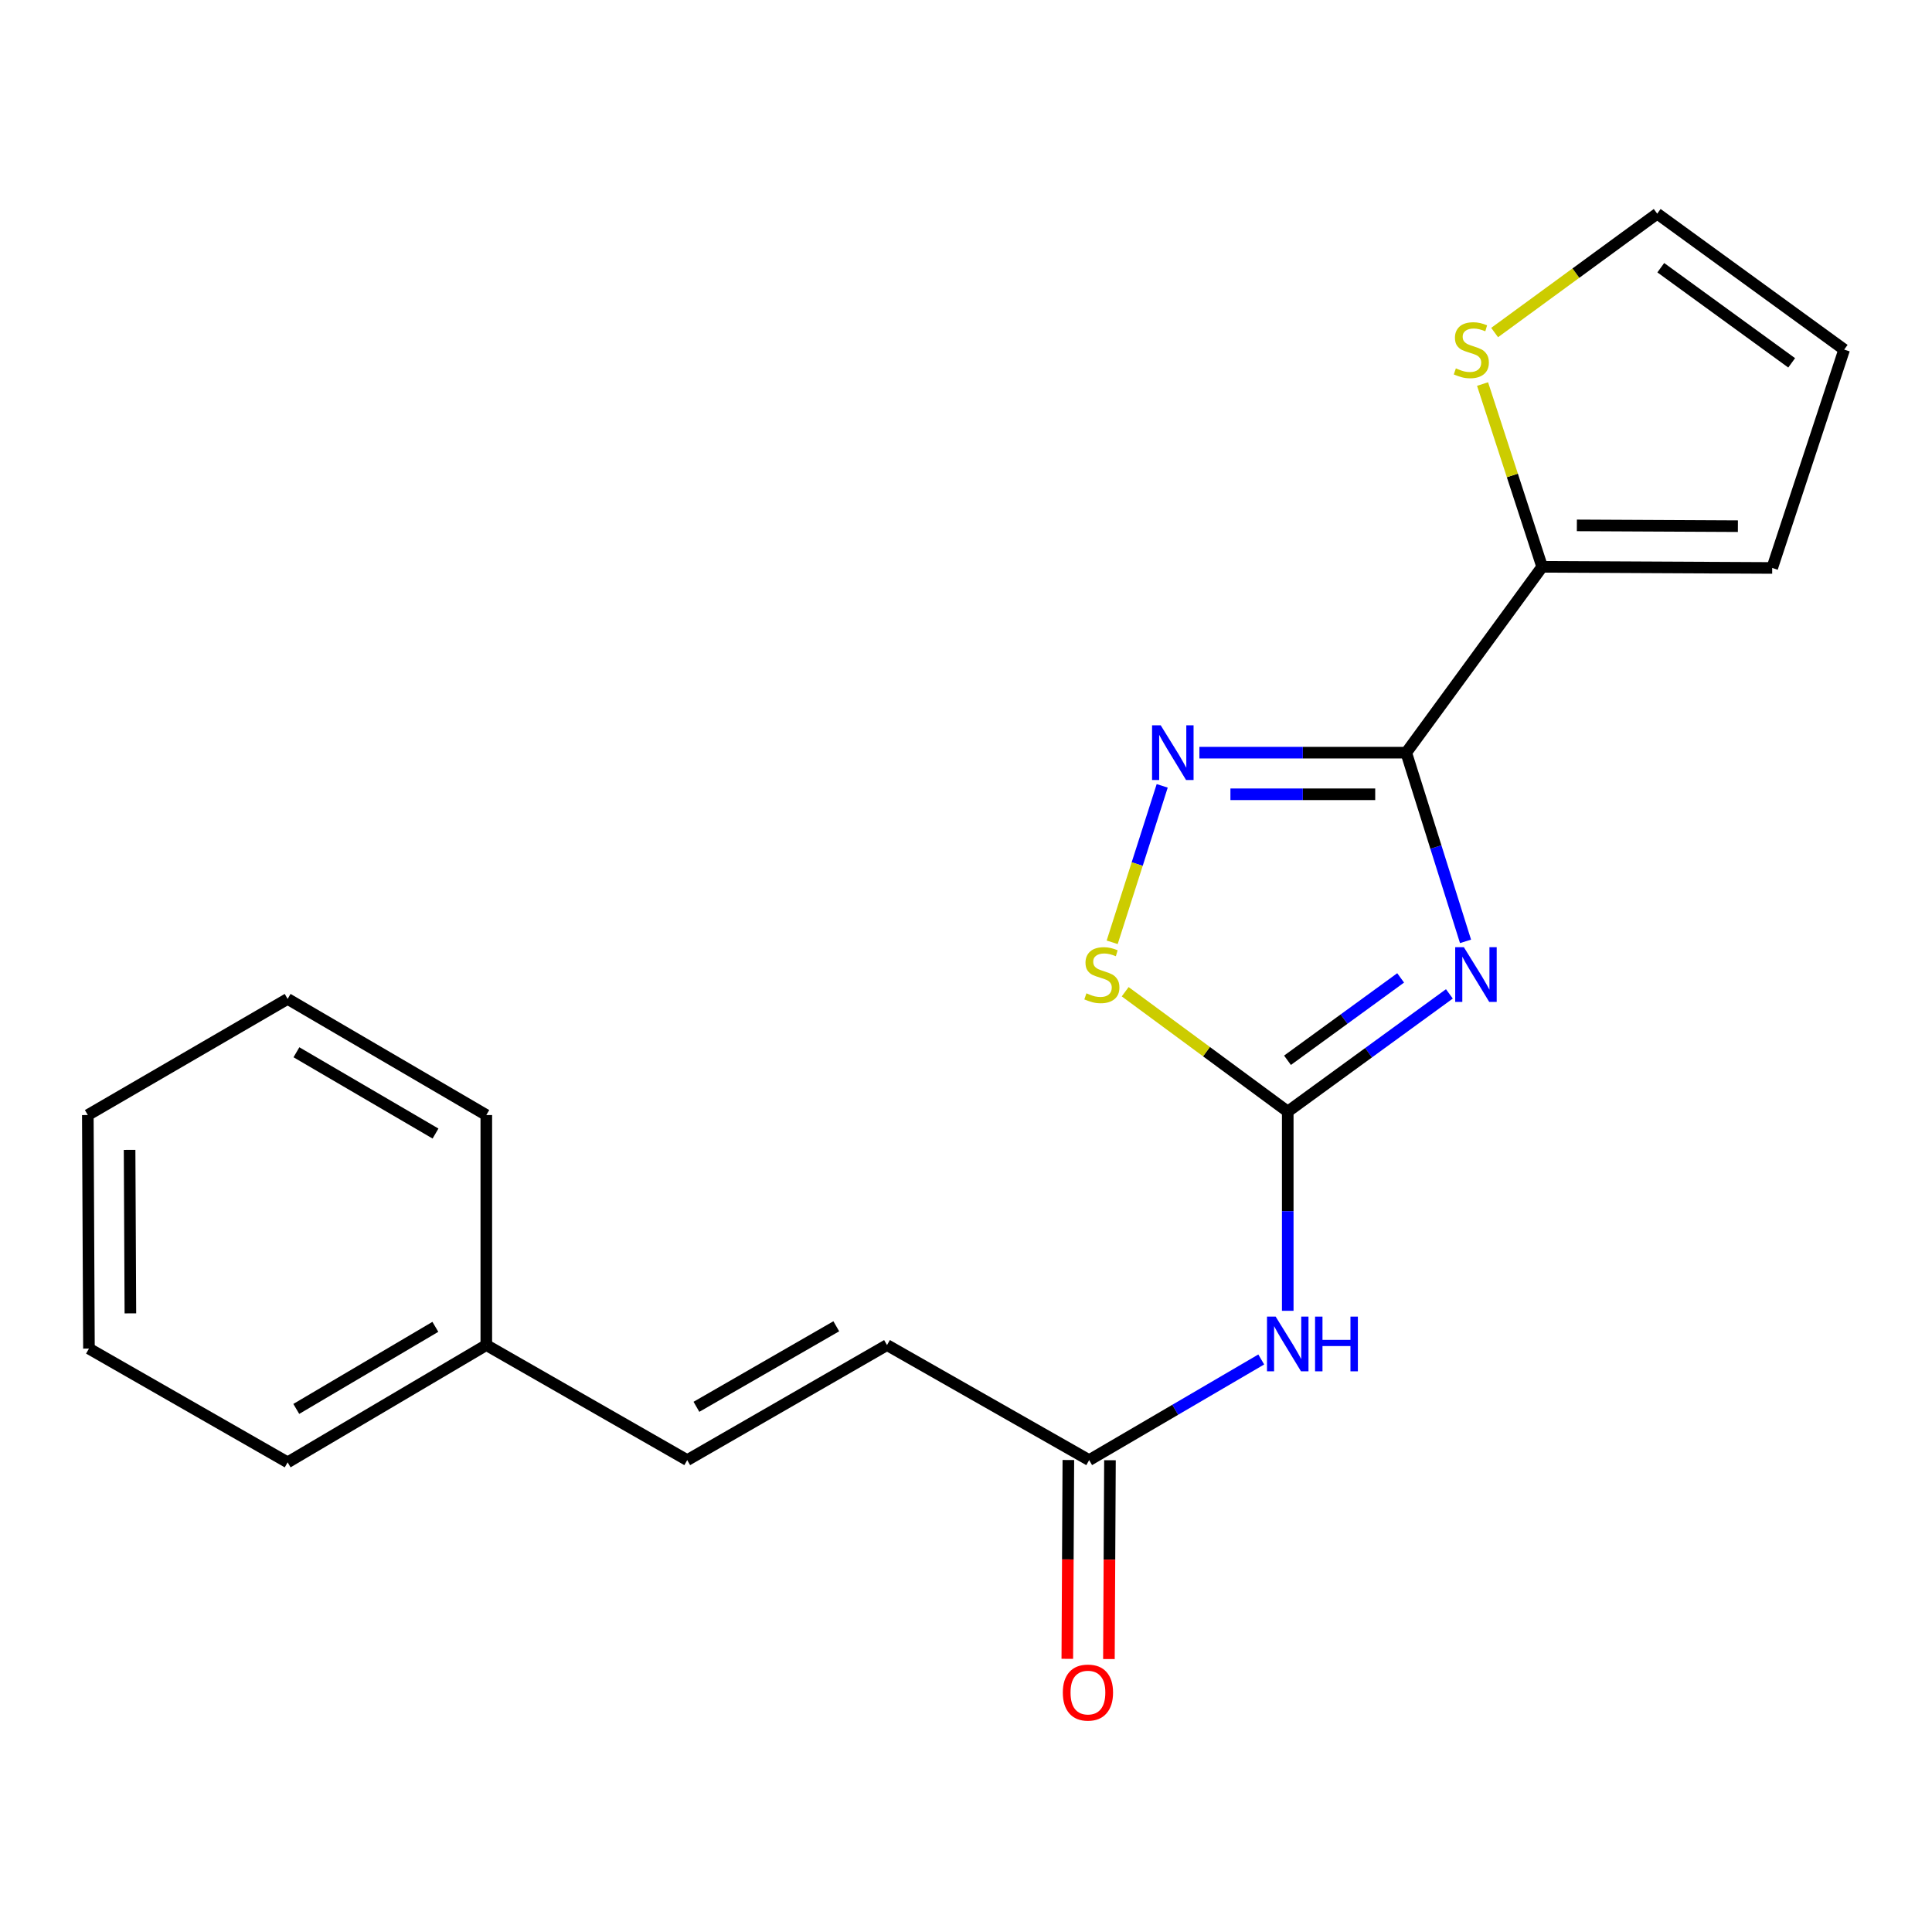 <?xml version='1.0' encoding='iso-8859-1'?>
<svg version='1.1' baseProfile='full'
              xmlns='http://www.w3.org/2000/svg'
                      xmlns:rdkit='http://www.rdkit.org/xml'
                      xmlns:xlink='http://www.w3.org/1999/xlink'
                  xml:space='preserve'
width='1000px' height='1000px' viewBox='0 0 1000 1000'>
<!-- END OF HEADER -->
<rect style='opacity:1.0;fill:#FFFFFF;stroke:none' width='1000' height='1000' x='0' y='0'> </rect>
<path class='bond-0' d='M 758.555,487.249 L 743.21,438.415' style='fill:none;fill-rule:evenodd;stroke:#0000FF;stroke-width:6px;stroke-linecap:butt;stroke-linejoin:miter;stroke-opacity:1' />
<path class='bond-0' d='M 743.21,438.415 L 727.865,389.582' style='fill:none;fill-rule:evenodd;stroke:#000000;stroke-width:6px;stroke-linecap:butt;stroke-linejoin:miter;stroke-opacity:1' />
<path class='bond-1' d='M 750.198,514.431 L 708.366,544.887' style='fill:none;fill-rule:evenodd;stroke:#0000FF;stroke-width:6px;stroke-linecap:butt;stroke-linejoin:miter;stroke-opacity:1' />
<path class='bond-1' d='M 708.366,544.887 L 666.535,575.344' style='fill:none;fill-rule:evenodd;stroke:#000000;stroke-width:6px;stroke-linecap:butt;stroke-linejoin:miter;stroke-opacity:1' />
<path class='bond-1' d='M 724.972,506.157 L 695.69,527.477' style='fill:none;fill-rule:evenodd;stroke:#0000FF;stroke-width:6px;stroke-linecap:butt;stroke-linejoin:miter;stroke-opacity:1' />
<path class='bond-1' d='M 695.69,527.477 L 666.408,548.796' style='fill:none;fill-rule:evenodd;stroke:#000000;stroke-width:6px;stroke-linecap:butt;stroke-linejoin:miter;stroke-opacity:1' />
<path class='bond-2' d='M 727.865,389.582 L 674.336,389.582' style='fill:none;fill-rule:evenodd;stroke:#000000;stroke-width:6px;stroke-linecap:butt;stroke-linejoin:miter;stroke-opacity:1' />
<path class='bond-2' d='M 674.336,389.582 L 620.807,389.582' style='fill:none;fill-rule:evenodd;stroke:#0000FF;stroke-width:6px;stroke-linecap:butt;stroke-linejoin:miter;stroke-opacity:1' />
<path class='bond-2' d='M 711.806,411.118 L 674.336,411.118' style='fill:none;fill-rule:evenodd;stroke:#000000;stroke-width:6px;stroke-linecap:butt;stroke-linejoin:miter;stroke-opacity:1' />
<path class='bond-2' d='M 674.336,411.118 L 636.866,411.118' style='fill:none;fill-rule:evenodd;stroke:#0000FF;stroke-width:6px;stroke-linecap:butt;stroke-linejoin:miter;stroke-opacity:1' />
<path class='bond-5' d='M 727.865,389.582 L 798.217,293.387' style='fill:none;fill-rule:evenodd;stroke:#000000;stroke-width:6px;stroke-linecap:butt;stroke-linejoin:miter;stroke-opacity:1' />
<path class='bond-3' d='M 666.535,575.344 L 624.465,544.329' style='fill:none;fill-rule:evenodd;stroke:#000000;stroke-width:6px;stroke-linecap:butt;stroke-linejoin:miter;stroke-opacity:1' />
<path class='bond-3' d='M 624.465,544.329 L 582.396,513.315' style='fill:none;fill-rule:evenodd;stroke:#CCCC00;stroke-width:6px;stroke-linecap:butt;stroke-linejoin:miter;stroke-opacity:1' />
<path class='bond-4' d='M 666.535,575.344 L 666.535,626.906' style='fill:none;fill-rule:evenodd;stroke:#000000;stroke-width:6px;stroke-linecap:butt;stroke-linejoin:miter;stroke-opacity:1' />
<path class='bond-4' d='M 666.535,626.906 L 666.535,678.468' style='fill:none;fill-rule:evenodd;stroke:#0000FF;stroke-width:6px;stroke-linecap:butt;stroke-linejoin:miter;stroke-opacity:1' />
<path class='bond-20' d='M 601.555,406.756 L 588.609,447.245' style='fill:none;fill-rule:evenodd;stroke:#0000FF;stroke-width:6px;stroke-linecap:butt;stroke-linejoin:miter;stroke-opacity:1' />
<path class='bond-20' d='M 588.609,447.245 L 575.662,487.735' style='fill:none;fill-rule:evenodd;stroke:#CCCC00;stroke-width:6px;stroke-linecap:butt;stroke-linejoin:miter;stroke-opacity:1' />
<path class='bond-6' d='M 652.818,703.659 L 608.282,729.708' style='fill:none;fill-rule:evenodd;stroke:#0000FF;stroke-width:6px;stroke-linecap:butt;stroke-linejoin:miter;stroke-opacity:1' />
<path class='bond-6' d='M 608.282,729.708 L 563.747,755.757' style='fill:none;fill-rule:evenodd;stroke:#000000;stroke-width:6px;stroke-linecap:butt;stroke-linejoin:miter;stroke-opacity:1' />
<path class='bond-7' d='M 798.217,293.387 L 782.794,246.084' style='fill:none;fill-rule:evenodd;stroke:#000000;stroke-width:6px;stroke-linecap:butt;stroke-linejoin:miter;stroke-opacity:1' />
<path class='bond-7' d='M 782.794,246.084 L 767.372,198.781' style='fill:none;fill-rule:evenodd;stroke:#CCCC00;stroke-width:6px;stroke-linecap:butt;stroke-linejoin:miter;stroke-opacity:1' />
<path class='bond-10' d='M 798.217,293.387 L 917.288,293.973' style='fill:none;fill-rule:evenodd;stroke:#000000;stroke-width:6px;stroke-linecap:butt;stroke-linejoin:miter;stroke-opacity:1' />
<path class='bond-10' d='M 816.183,271.939 L 899.533,272.349' style='fill:none;fill-rule:evenodd;stroke:#000000;stroke-width:6px;stroke-linecap:butt;stroke-linejoin:miter;stroke-opacity:1' />
<path class='bond-8' d='M 563.747,755.757 L 459.117,696.21' style='fill:none;fill-rule:evenodd;stroke:#000000;stroke-width:6px;stroke-linecap:butt;stroke-linejoin:miter;stroke-opacity:1' />
<path class='bond-12' d='M 552.979,755.701 L 552.708,807.154' style='fill:none;fill-rule:evenodd;stroke:#000000;stroke-width:6px;stroke-linecap:butt;stroke-linejoin:miter;stroke-opacity:1' />
<path class='bond-12' d='M 552.708,807.154 L 552.436,858.607' style='fill:none;fill-rule:evenodd;stroke:#FF0000;stroke-width:6px;stroke-linecap:butt;stroke-linejoin:miter;stroke-opacity:1' />
<path class='bond-12' d='M 574.515,755.814 L 574.244,807.267' style='fill:none;fill-rule:evenodd;stroke:#000000;stroke-width:6px;stroke-linecap:butt;stroke-linejoin:miter;stroke-opacity:1' />
<path class='bond-12' d='M 574.244,807.267 L 573.972,858.72' style='fill:none;fill-rule:evenodd;stroke:#FF0000;stroke-width:6px;stroke-linecap:butt;stroke-linejoin:miter;stroke-opacity:1' />
<path class='bond-11' d='M 773.617,172.126 L 815.69,141.359' style='fill:none;fill-rule:evenodd;stroke:#CCCC00;stroke-width:6px;stroke-linecap:butt;stroke-linejoin:miter;stroke-opacity:1' />
<path class='bond-11' d='M 815.69,141.359 L 857.764,110.593' style='fill:none;fill-rule:evenodd;stroke:#000000;stroke-width:6px;stroke-linecap:butt;stroke-linejoin:miter;stroke-opacity:1' />
<path class='bond-9' d='M 459.117,696.21 L 355.707,755.757' style='fill:none;fill-rule:evenodd;stroke:#000000;stroke-width:6px;stroke-linecap:butt;stroke-linejoin:miter;stroke-opacity:1' />
<path class='bond-9' d='M 432.859,686.479 L 360.472,728.162' style='fill:none;fill-rule:evenodd;stroke:#000000;stroke-width:6px;stroke-linecap:butt;stroke-linejoin:miter;stroke-opacity:1' />
<path class='bond-14' d='M 355.707,755.757 L 251.712,696.21' style='fill:none;fill-rule:evenodd;stroke:#000000;stroke-width:6px;stroke-linecap:butt;stroke-linejoin:miter;stroke-opacity:1' />
<path class='bond-13' d='M 917.288,293.973 L 954.545,180.944' style='fill:none;fill-rule:evenodd;stroke:#000000;stroke-width:6px;stroke-linecap:butt;stroke-linejoin:miter;stroke-opacity:1' />
<path class='bond-21' d='M 857.764,110.593 L 954.545,180.944' style='fill:none;fill-rule:evenodd;stroke:#000000;stroke-width:6px;stroke-linecap:butt;stroke-linejoin:miter;stroke-opacity:1' />
<path class='bond-21' d='M 859.618,138.565 L 927.365,187.812' style='fill:none;fill-rule:evenodd;stroke:#000000;stroke-width:6px;stroke-linecap:butt;stroke-linejoin:miter;stroke-opacity:1' />
<path class='bond-15' d='M 251.712,696.21 L 148.876,756.906' style='fill:none;fill-rule:evenodd;stroke:#000000;stroke-width:6px;stroke-linecap:butt;stroke-linejoin:miter;stroke-opacity:1' />
<path class='bond-15' d='M 225.34,686.768 L 153.355,729.255' style='fill:none;fill-rule:evenodd;stroke:#000000;stroke-width:6px;stroke-linecap:butt;stroke-linejoin:miter;stroke-opacity:1' />
<path class='bond-16' d='M 251.712,696.21 L 251.712,577.15' style='fill:none;fill-rule:evenodd;stroke:#000000;stroke-width:6px;stroke-linecap:butt;stroke-linejoin:miter;stroke-opacity:1' />
<path class='bond-18' d='M 148.876,756.906 L 46.041,698.028' style='fill:none;fill-rule:evenodd;stroke:#000000;stroke-width:6px;stroke-linecap:butt;stroke-linejoin:miter;stroke-opacity:1' />
<path class='bond-17' d='M 251.712,577.15 L 148.876,517.041' style='fill:none;fill-rule:evenodd;stroke:#000000;stroke-width:6px;stroke-linecap:butt;stroke-linejoin:miter;stroke-opacity:1' />
<path class='bond-17' d='M 225.418,586.727 L 153.433,544.65' style='fill:none;fill-rule:evenodd;stroke:#000000;stroke-width:6px;stroke-linecap:butt;stroke-linejoin:miter;stroke-opacity:1' />
<path class='bond-19' d='M 148.876,517.041 L 45.455,577.15' style='fill:none;fill-rule:evenodd;stroke:#000000;stroke-width:6px;stroke-linecap:butt;stroke-linejoin:miter;stroke-opacity:1' />
<path class='bond-22' d='M 46.041,698.028 L 45.455,577.15' style='fill:none;fill-rule:evenodd;stroke:#000000;stroke-width:6px;stroke-linecap:butt;stroke-linejoin:miter;stroke-opacity:1' />
<path class='bond-22' d='M 67.489,679.792 L 67.078,595.178' style='fill:none;fill-rule:evenodd;stroke:#000000;stroke-width:6px;stroke-linecap:butt;stroke-linejoin:miter;stroke-opacity:1' />
<path  class='atom-0' d='M 757.69 490.258
L 766.97 505.258
Q 767.89 506.738, 769.37 509.418
Q 770.85 512.098, 770.93 512.258
L 770.93 490.258
L 774.69 490.258
L 774.69 518.578
L 770.81 518.578
L 760.85 502.178
Q 759.69 500.258, 758.45 498.058
Q 757.25 495.858, 756.89 495.178
L 756.89 518.578
L 753.21 518.578
L 753.21 490.258
L 757.69 490.258
' fill='#0000FF'/>
<path  class='atom-3' d='M 600.787 375.422
L 610.067 390.422
Q 610.987 391.902, 612.467 394.582
Q 613.947 397.262, 614.027 397.422
L 614.027 375.422
L 617.787 375.422
L 617.787 403.742
L 613.907 403.742
L 603.947 387.342
Q 602.787 385.422, 601.547 383.222
Q 600.347 381.022, 599.987 380.342
L 599.987 403.742
L 596.307 403.742
L 596.307 375.422
L 600.787 375.422
' fill='#0000FF'/>
<path  class='atom-4' d='M 562.328 514.138
Q 562.648 514.258, 563.968 514.818
Q 565.288 515.378, 566.728 515.738
Q 568.208 516.058, 569.648 516.058
Q 572.328 516.058, 573.888 514.778
Q 575.448 513.458, 575.448 511.178
Q 575.448 509.618, 574.648 508.658
Q 573.888 507.698, 572.688 507.178
Q 571.488 506.658, 569.488 506.058
Q 566.968 505.298, 565.448 504.578
Q 563.968 503.858, 562.888 502.338
Q 561.848 500.818, 561.848 498.258
Q 561.848 494.698, 564.248 492.498
Q 566.688 490.298, 571.488 490.298
Q 574.768 490.298, 578.488 491.858
L 577.568 494.938
Q 574.168 493.538, 571.608 493.538
Q 568.848 493.538, 567.328 494.698
Q 565.808 495.818, 565.848 497.778
Q 565.848 499.298, 566.608 500.218
Q 567.408 501.138, 568.528 501.658
Q 569.688 502.178, 571.608 502.778
Q 574.168 503.578, 575.688 504.378
Q 577.208 505.178, 578.288 506.818
Q 579.408 508.418, 579.408 511.178
Q 579.408 515.098, 576.768 517.218
Q 574.168 519.298, 569.808 519.298
Q 567.288 519.298, 565.368 518.738
Q 563.488 518.218, 561.248 517.298
L 562.328 514.138
' fill='#CCCC00'/>
<path  class='atom-5' d='M 660.275 681.475
L 669.555 696.475
Q 670.475 697.955, 671.955 700.635
Q 673.435 703.315, 673.515 703.475
L 673.515 681.475
L 677.275 681.475
L 677.275 709.795
L 673.395 709.795
L 663.435 693.395
Q 662.275 691.475, 661.035 689.275
Q 659.835 687.075, 659.475 686.395
L 659.475 709.795
L 655.795 709.795
L 655.795 681.475
L 660.275 681.475
' fill='#0000FF'/>
<path  class='atom-5' d='M 680.675 681.475
L 684.515 681.475
L 684.515 693.515
L 698.995 693.515
L 698.995 681.475
L 702.835 681.475
L 702.835 709.795
L 698.995 709.795
L 698.995 696.715
L 684.515 696.715
L 684.515 709.795
L 680.675 709.795
L 680.675 681.475
' fill='#0000FF'/>
<path  class='atom-8' d='M 753.557 190.664
Q 753.877 190.784, 755.197 191.344
Q 756.517 191.904, 757.957 192.264
Q 759.437 192.584, 760.877 192.584
Q 763.557 192.584, 765.117 191.304
Q 766.677 189.984, 766.677 187.704
Q 766.677 186.144, 765.877 185.184
Q 765.117 184.224, 763.917 183.704
Q 762.717 183.184, 760.717 182.584
Q 758.197 181.824, 756.677 181.104
Q 755.197 180.384, 754.117 178.864
Q 753.077 177.344, 753.077 174.784
Q 753.077 171.224, 755.477 169.024
Q 757.917 166.824, 762.717 166.824
Q 765.997 166.824, 769.717 168.384
L 768.797 171.464
Q 765.397 170.064, 762.837 170.064
Q 760.077 170.064, 758.557 171.224
Q 757.037 172.344, 757.077 174.304
Q 757.077 175.824, 757.837 176.744
Q 758.637 177.664, 759.757 178.184
Q 760.917 178.704, 762.837 179.304
Q 765.397 180.104, 766.917 180.904
Q 768.437 181.704, 769.517 183.344
Q 770.637 184.944, 770.637 187.704
Q 770.637 191.624, 767.997 193.744
Q 765.397 195.824, 761.037 195.824
Q 758.517 195.824, 756.597 195.264
Q 754.717 194.744, 752.477 193.824
L 753.557 190.664
' fill='#CCCC00'/>
<path  class='atom-13' d='M 550.113 876.069
Q 550.113 869.269, 553.473 865.469
Q 556.833 861.669, 563.113 861.669
Q 569.393 861.669, 572.753 865.469
Q 576.113 869.269, 576.113 876.069
Q 576.113 882.949, 572.713 886.869
Q 569.313 890.749, 563.113 890.749
Q 556.873 890.749, 553.473 886.869
Q 550.113 882.989, 550.113 876.069
M 563.113 887.549
Q 567.433 887.549, 569.753 884.669
Q 572.113 881.749, 572.113 876.069
Q 572.113 870.509, 569.753 867.709
Q 567.433 864.869, 563.113 864.869
Q 558.793 864.869, 556.433 867.669
Q 554.113 870.469, 554.113 876.069
Q 554.113 881.789, 556.433 884.669
Q 558.793 887.549, 563.113 887.549
' fill='#FF0000'/>
</svg>
